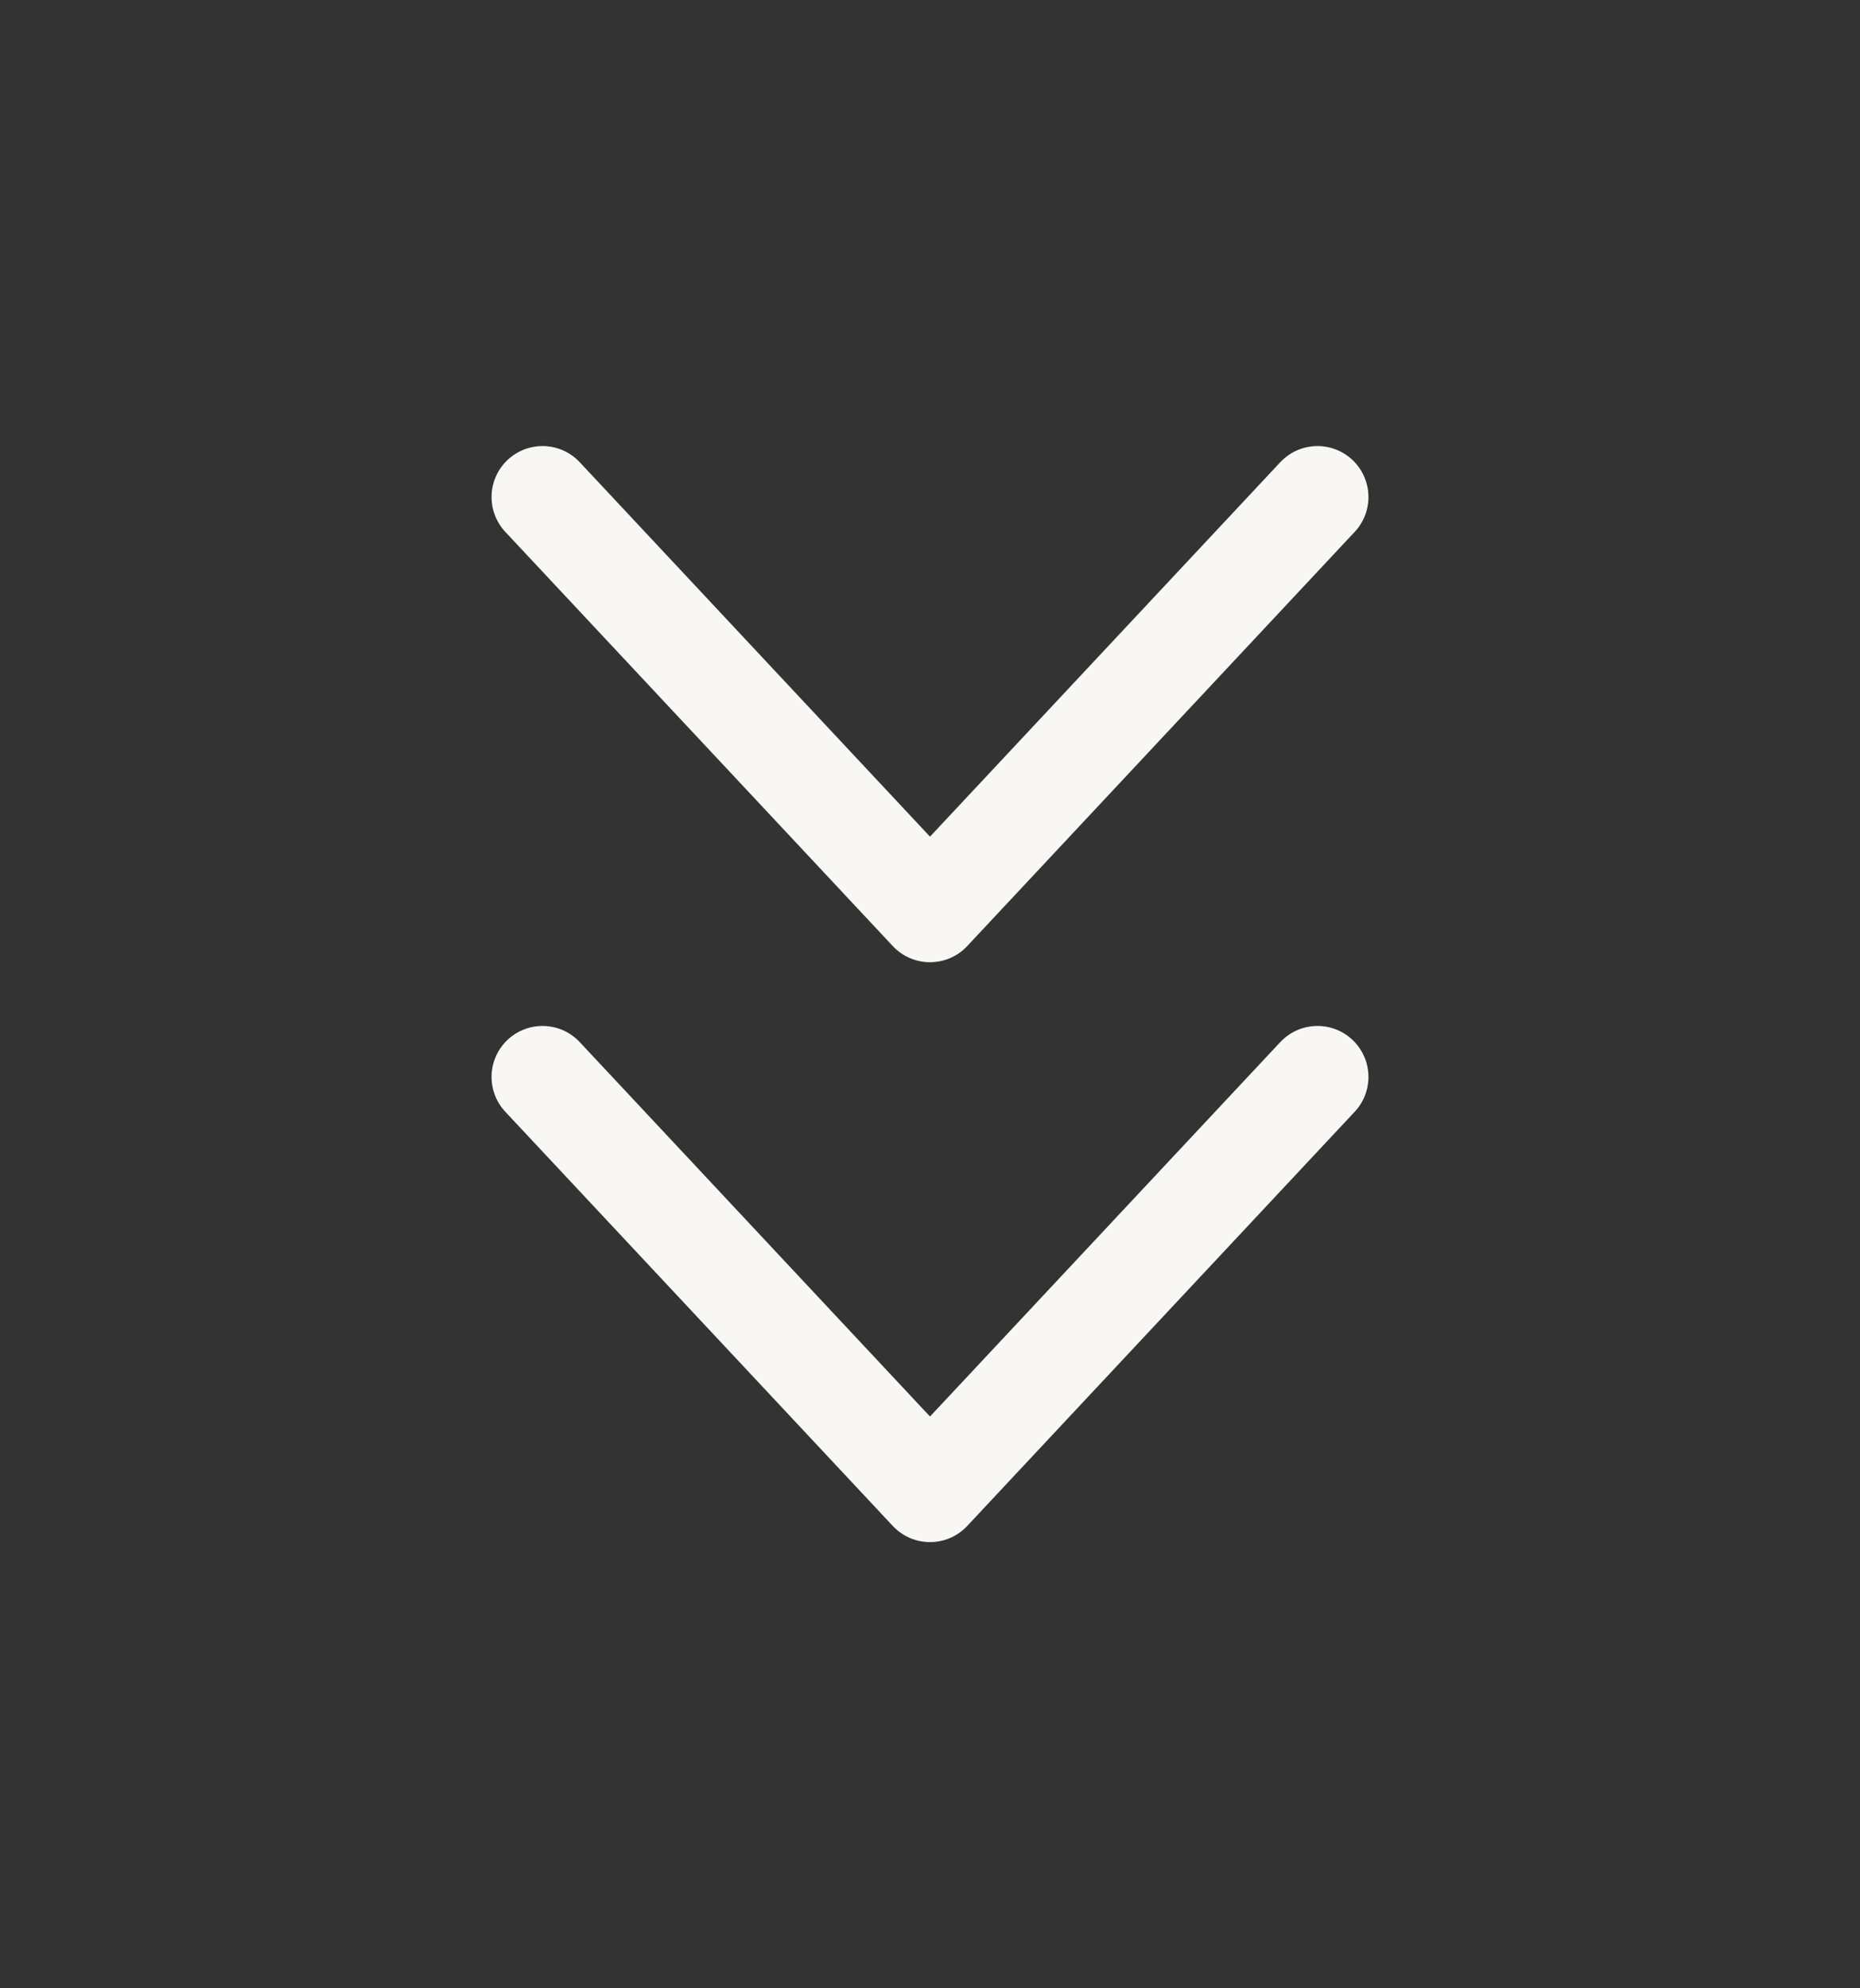 <svg width="73" height="78" viewBox="0 0 73 78" fill="none" xmlns="http://www.w3.org/2000/svg">
<rect x="0" y="0" width="73" height="78" fill="#333333" stroke="none"/>
<path d="M21.292 42.25L36.5 58.5L51.708 42.25M21.292 19.5L36.5 35.75L51.708 19.5" stroke="#F9F7F4" stroke-width="4" stroke-linecap="round" stroke-linejoin="round"/>
</svg>
